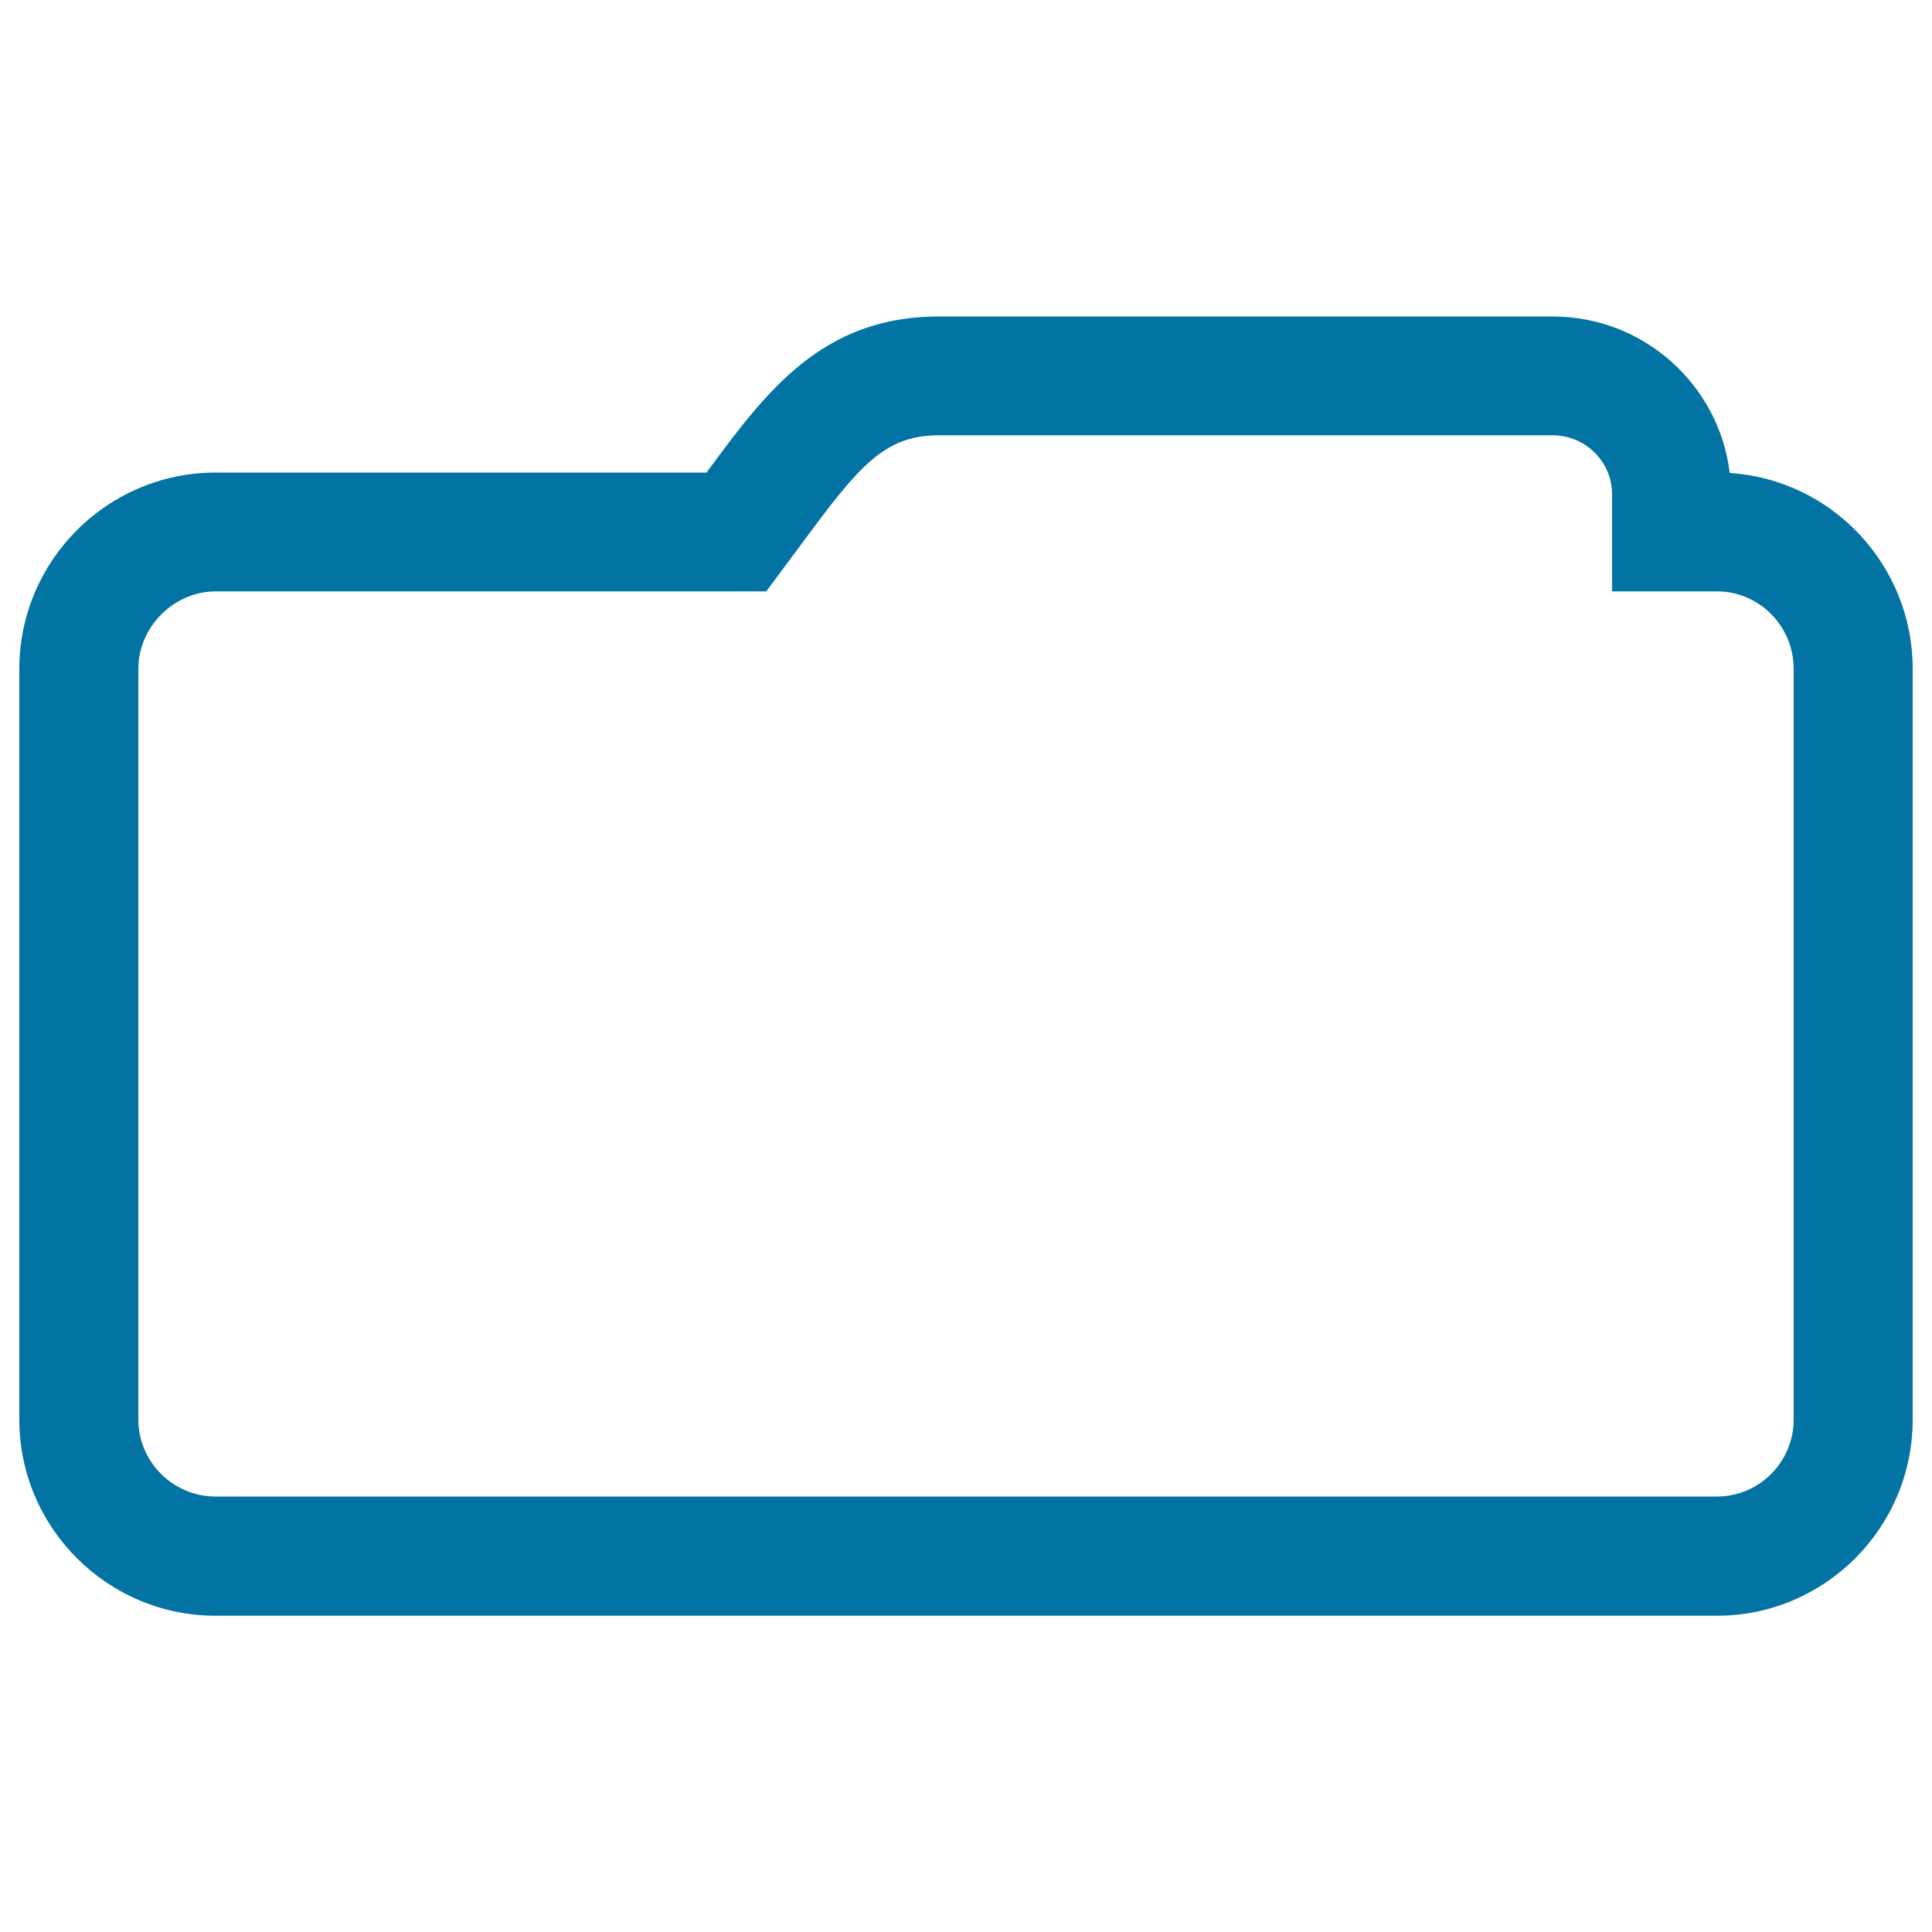 <svg xmlns="http://www.w3.org/2000/svg" viewBox="0 0 1000 1000" style="fill:#0273a2">
<title>Closed Folder SVG icon</title>
<g><path d="M895.3,244.8c-5.5-45.6-44.5-81-91.7-81H485.9c-60.6,0-89.6,39.2-120.2,80.8H111.6c-56,0-101.6,45.6-101.6,101.7v388.5c0,55.9,45.6,101.5,101.6,101.5h777.1c55.8,0,101.3-45.5,101.3-101.5V346.2C990,292.4,948.1,248.2,895.3,244.8z M928.4,734.7c0,22-17.8,39.9-39.7,39.9H111.6c-22,0-40-17.9-40-39.9V346.2c0-21.7,18.4-40.1,40-40.1h285l18.6-25c29.3-39.7,42.4-55.8,70.7-55.8h317.7c17,0,30.8,13.7,30.8,30.5v50.3h54.3c21.9,0,39.7,18,39.7,40.1V734.7z"/></g>
</svg>